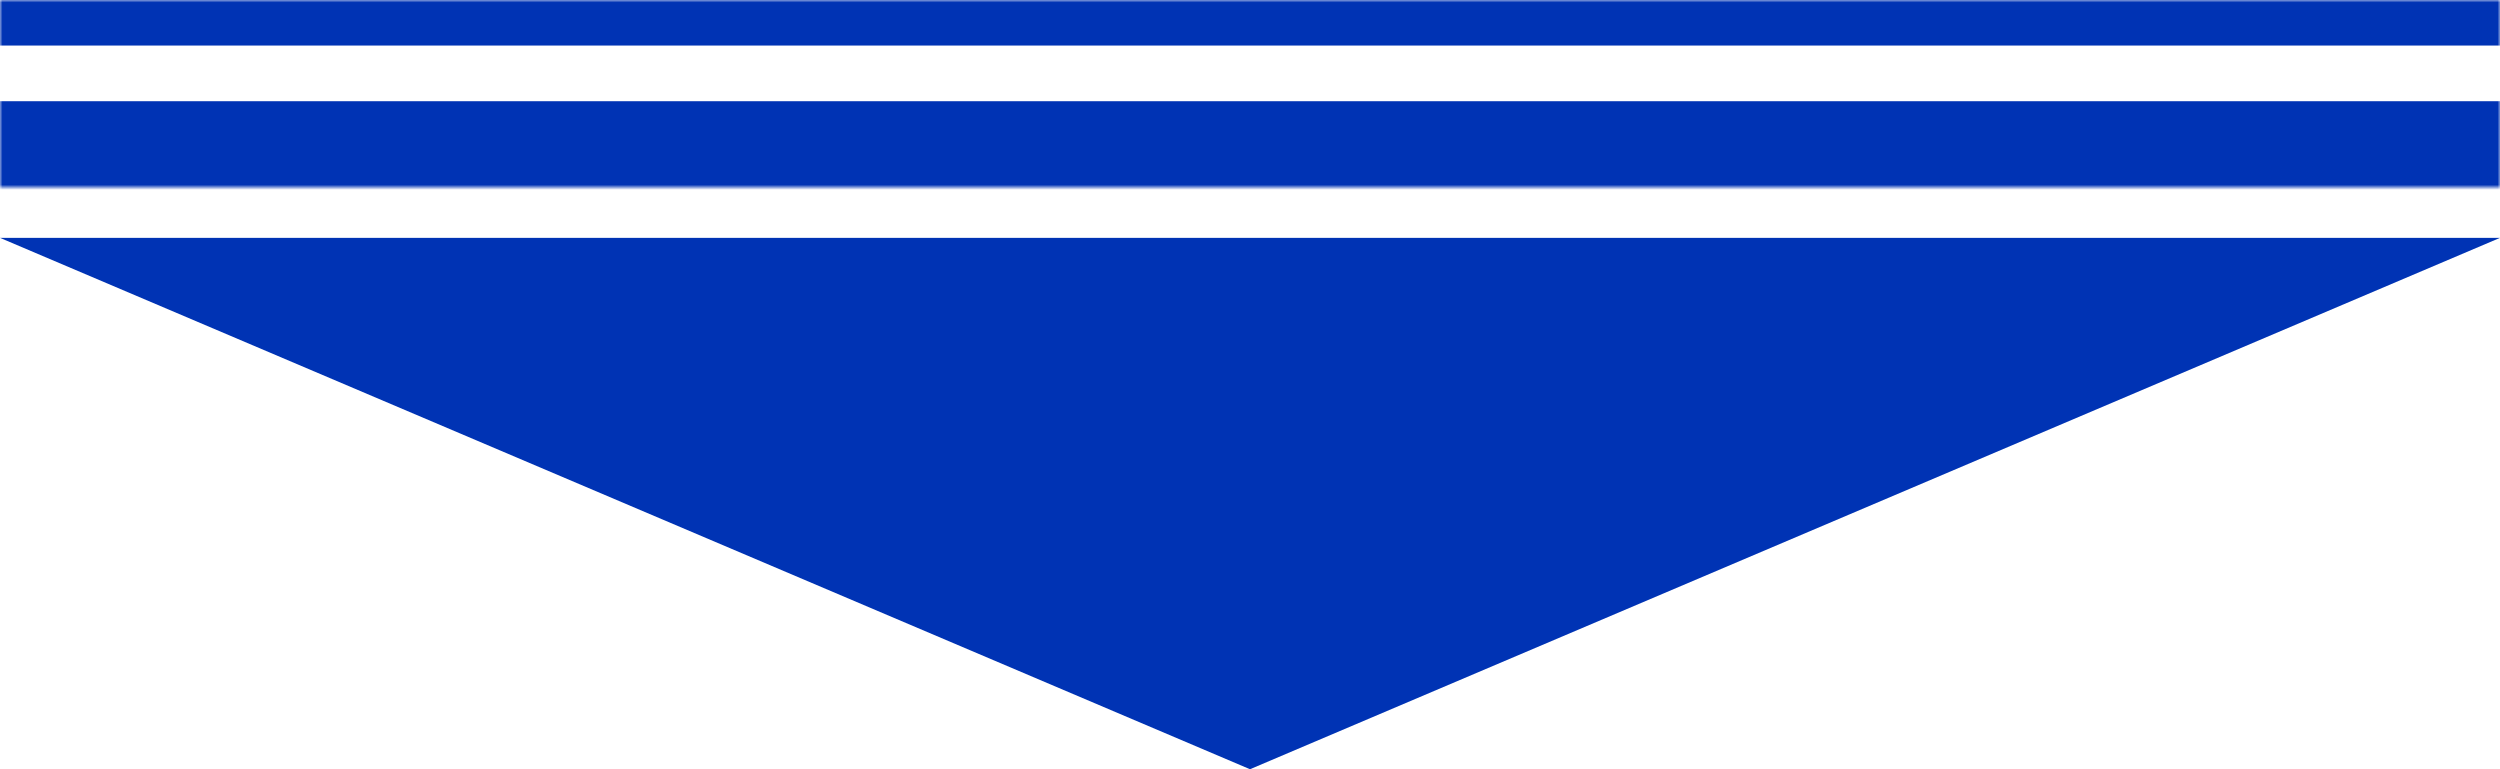 <svg width="494" height="152" viewBox="0 0 494 152" fill="none" xmlns="http://www.w3.org/2000/svg">
<path d="M0 47H494L247 152L0 47Z" fill="#0033B4"/>
<mask id="path-2-inside-1_173_3" fill="white">
<path d="M0 0H494V37H0V0Z"/>
</mask>
<path d="M0 9H494V-9H0V9ZM494 20H0V54H494V20Z" fill="#0033B4" mask="url(#path-2-inside-1_173_3)"/>
</svg>
